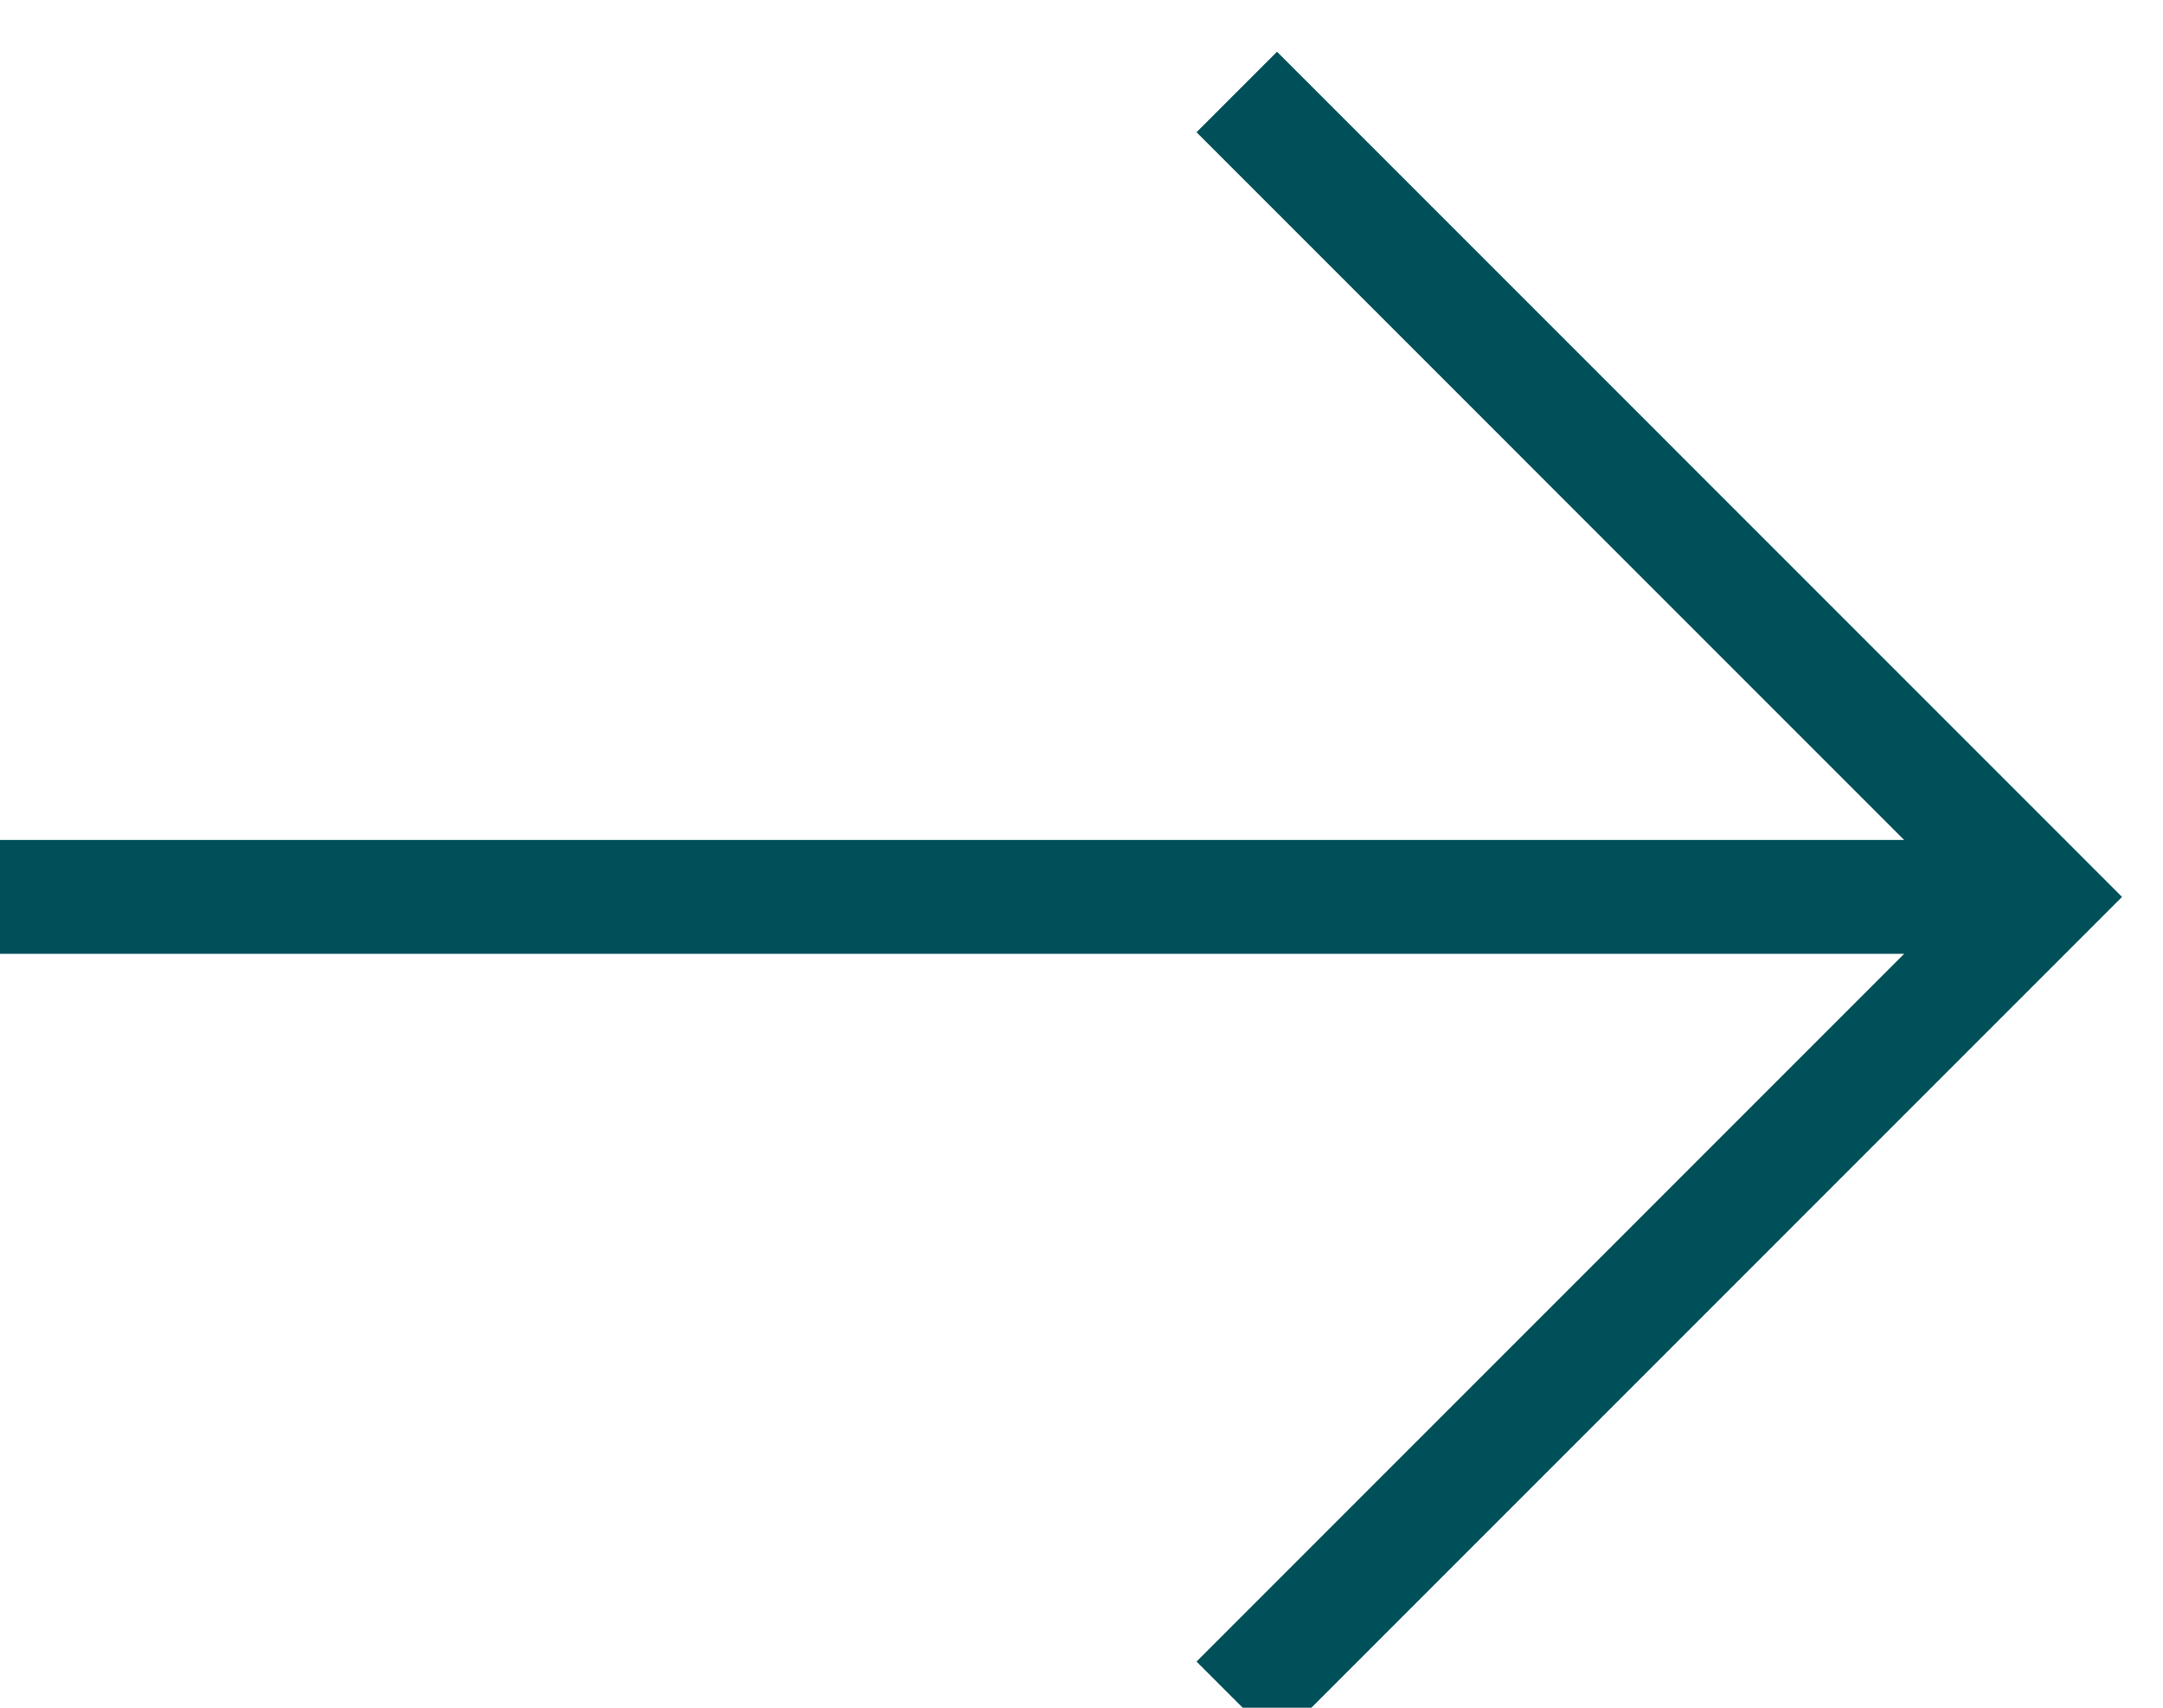 <svg xmlns="http://www.w3.org/2000/svg" width="19" height="15" viewBox="0 0 19 15"><g><g><path fill="none" stroke="#005059" stroke-miterlimit="50" d="M10.864.808v0l7.069 7.07v0l-7.069 7.07v0"/></g><g><path fill="none" stroke="#005059" stroke-miterlimit="50" d="M17.933 7.878H-.024"/></g></g></svg>